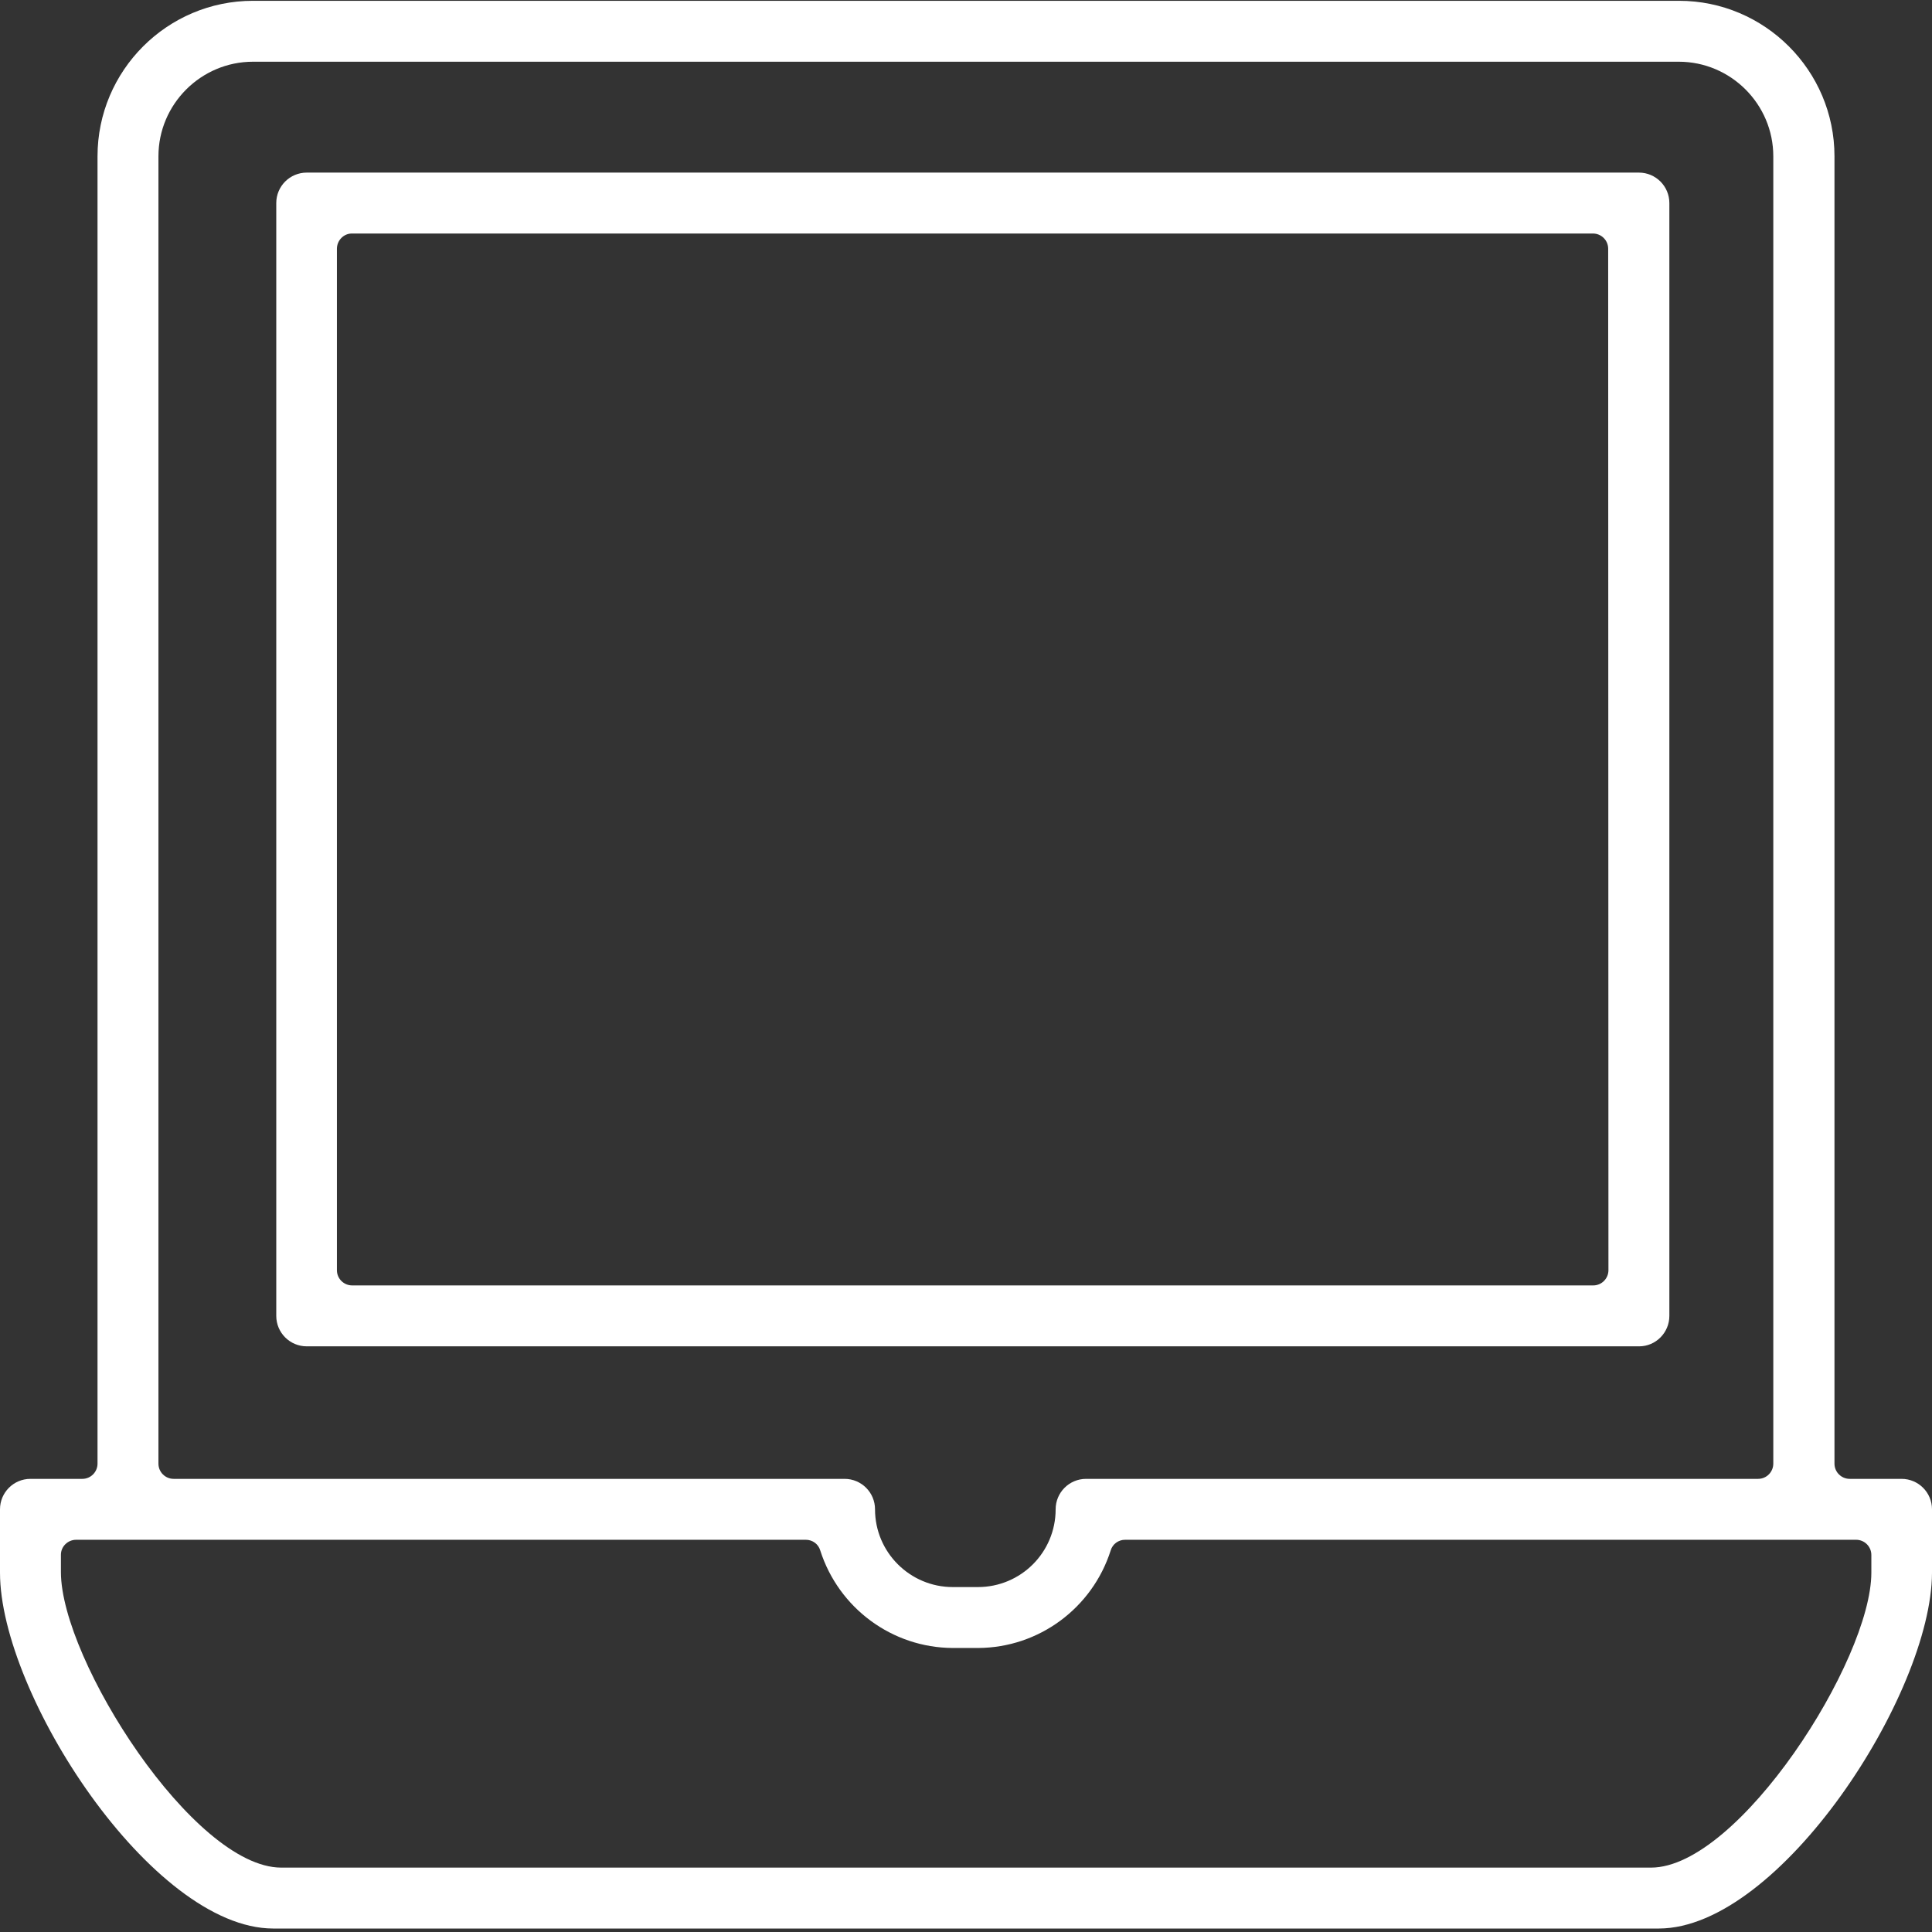 <?xml version="1.0" encoding="UTF-8"?> <!-- Generator: Adobe Illustrator 24.0.0, SVG Export Plug-In . SVG Version: 6.00 Build 0) --> <svg xmlns="http://www.w3.org/2000/svg" xmlns:xlink="http://www.w3.org/1999/xlink" id="Layer_1" x="0px" y="0px" viewBox="0 0 723.1 723.1" style="enable-background:new 0 0 723.1 723.1;" xml:space="preserve"><rect x="0" y="0" width="723.1" height="723.1" fill="#333333" stroke="none"/> <style type="text/css"> .st0{fill:#FFFFFF;} </style> <title>1Asset 35</title> <g id="Layer_2_1_"> <g id="Layer_1-2"> <path class="st0" d="M723.1,588.6v-23.7c0-6.3-5.1-11.4-11.4-11.4h-19.4c-3.1,0-5.7-2.5-5.7-5.7V58.5c0-32.1-26.1-58.2-58.2-58.2 H94.7c-32.1,0-58.2,26.1-58.2,58.2v489.3c0,3.1-2.5,5.7-5.7,5.7l0,0H11.4c-6.3,0-11.4,5.1-11.4,11.4v23.7 C0,634,56.8,721.7,102.2,721.8h518.7C666.2,721.7,723,633.9,723.1,588.6z M59.3,58.5c0-19.5,15.9-35.4,35.4-35.4h533.6 c19.5,0,35.4,15.9,35.4,35.4v489.3c0,3.1-2.5,5.7-5.7,5.7H406.5c-6.3,0-11.4,5.1-11.4,11.4c0,16.1-13,29.1-29.1,29.1h-9.4 c-16,0-29.1-13-29.1-29.1c0-6.3-5.1-11.4-11.4-11.4H65c-3.1,0-5.7-2.5-5.7-5.7l0,0V58.5z M22.8,588.5v-6.6c0-3.1,2.6-5.6,5.7-5.6 h273.1c2.5,0,4.7,1.6,5.4,4c6.9,21.6,26.9,36.4,49.6,36.5h9.5c22.7-0.1,42.7-14.9,49.6-36.5c0.7-2.4,2.9-4,5.4-4h273.6 c3.1,0,5.7,2.5,5.7,5.7v6.6c0,32.8-49.6,110.3-82.4,110.4H105.2C72.4,698.9,22.9,621.3,22.8,588.5L22.8,588.5z"></path> <path class="st0" d="M624.8,492.5V76c0-6.3-5.1-11.4-11.4-11.4H114.8c-6.3,0-11.4,5.1-11.4,11.4v416.5c0,6.3,5.1,11.4,11.4,11.4 h498.7C619.7,503.9,624.8,498.8,624.8,492.5z M602,475.4c0,3.1-2.5,5.7-5.7,5.7H131.8c-3.1,0-5.7-2.5-5.7-5.7l0,0V93.1 c0-3.1,2.5-5.7,5.6-5.7l0,0h464.5c3.1,0,5.7,2.5,5.7,5.7L602,475.4L602,475.4z"></path> </g> </g> </svg> 